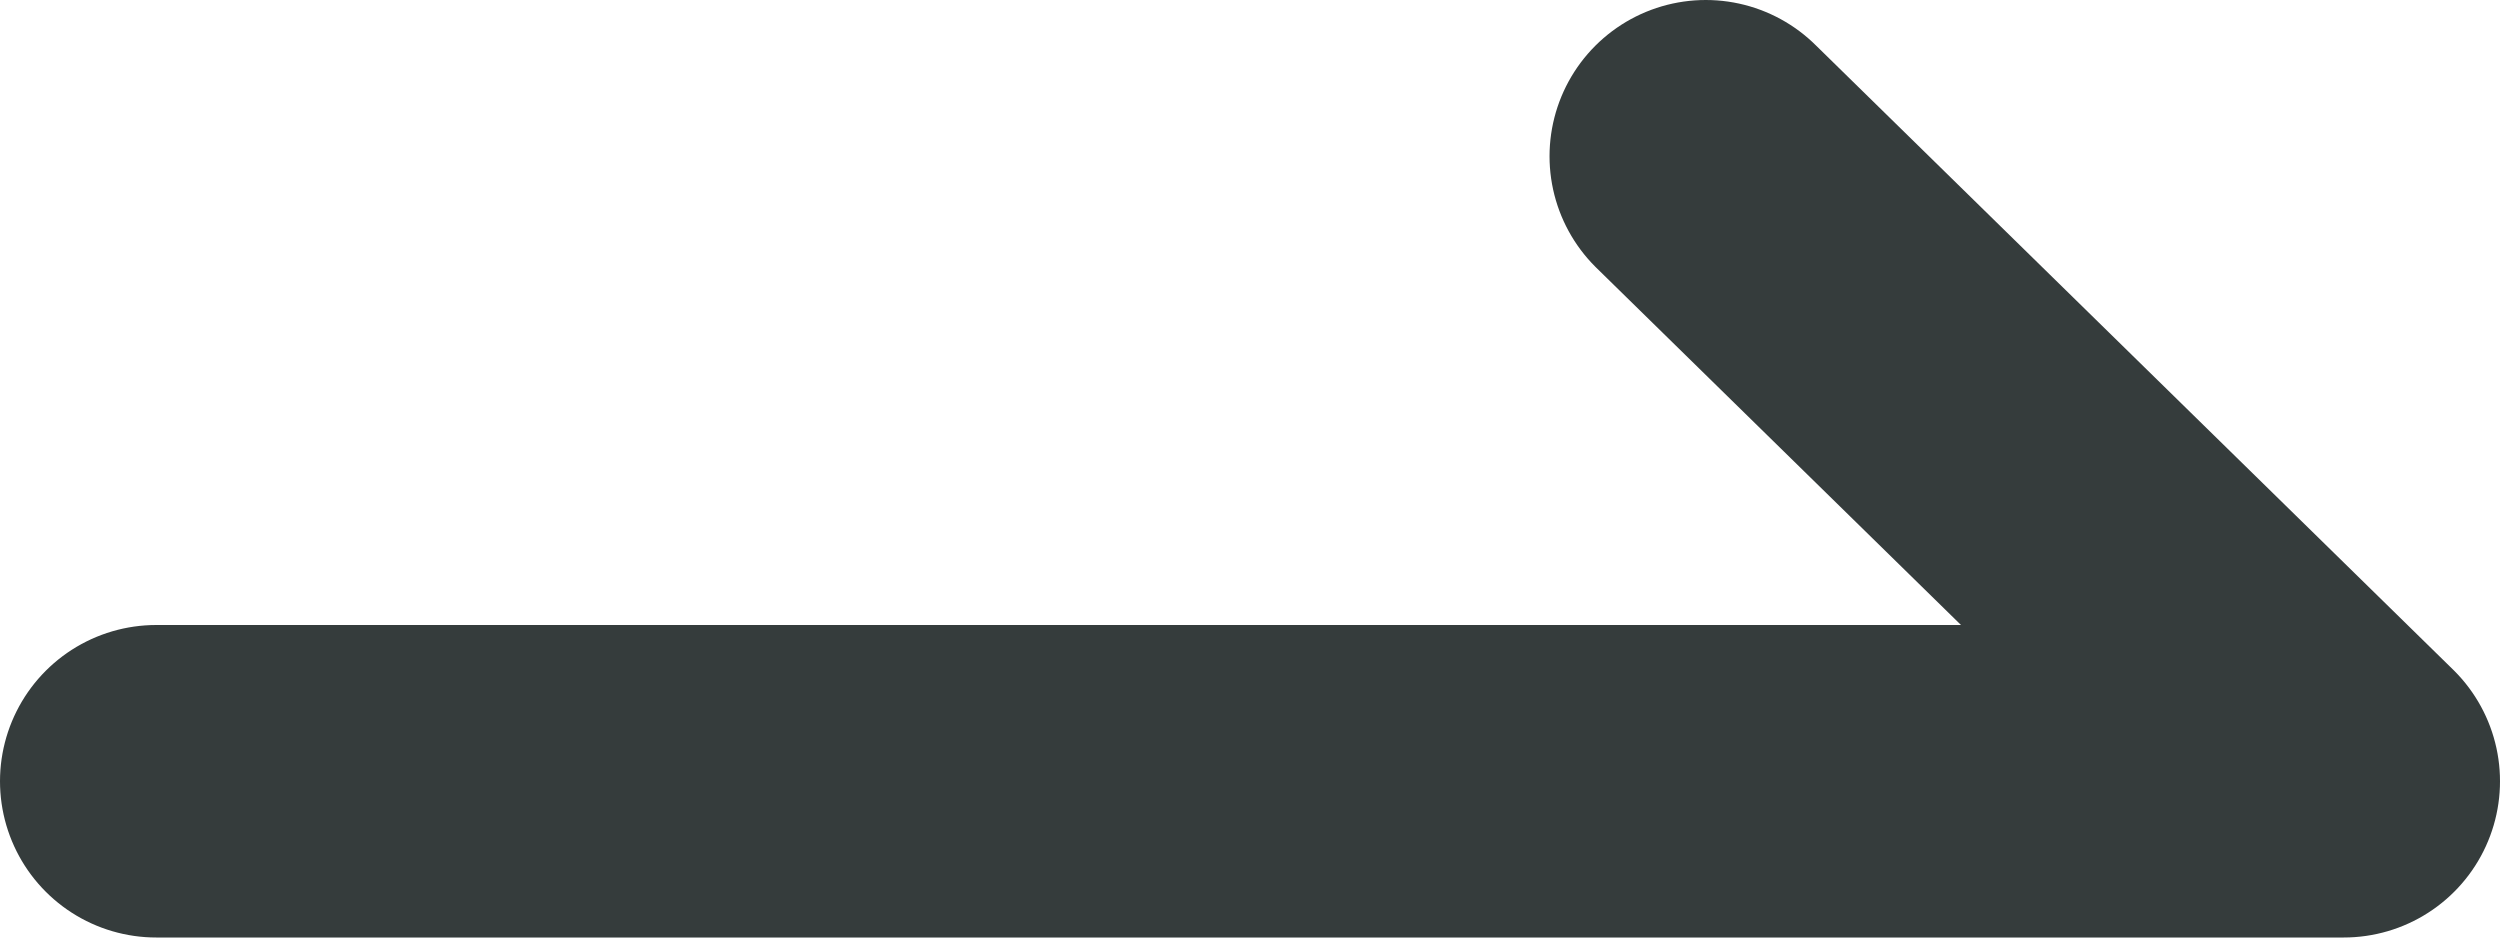 <svg width="16" height="6" viewBox="0 0 16 6" fill="none" xmlns="http://www.w3.org/2000/svg">
<path d="M1 5H15L10.917 1" stroke="#353C3C" stroke-width="2" stroke-linecap="round" stroke-linejoin="round"/>
</svg>
